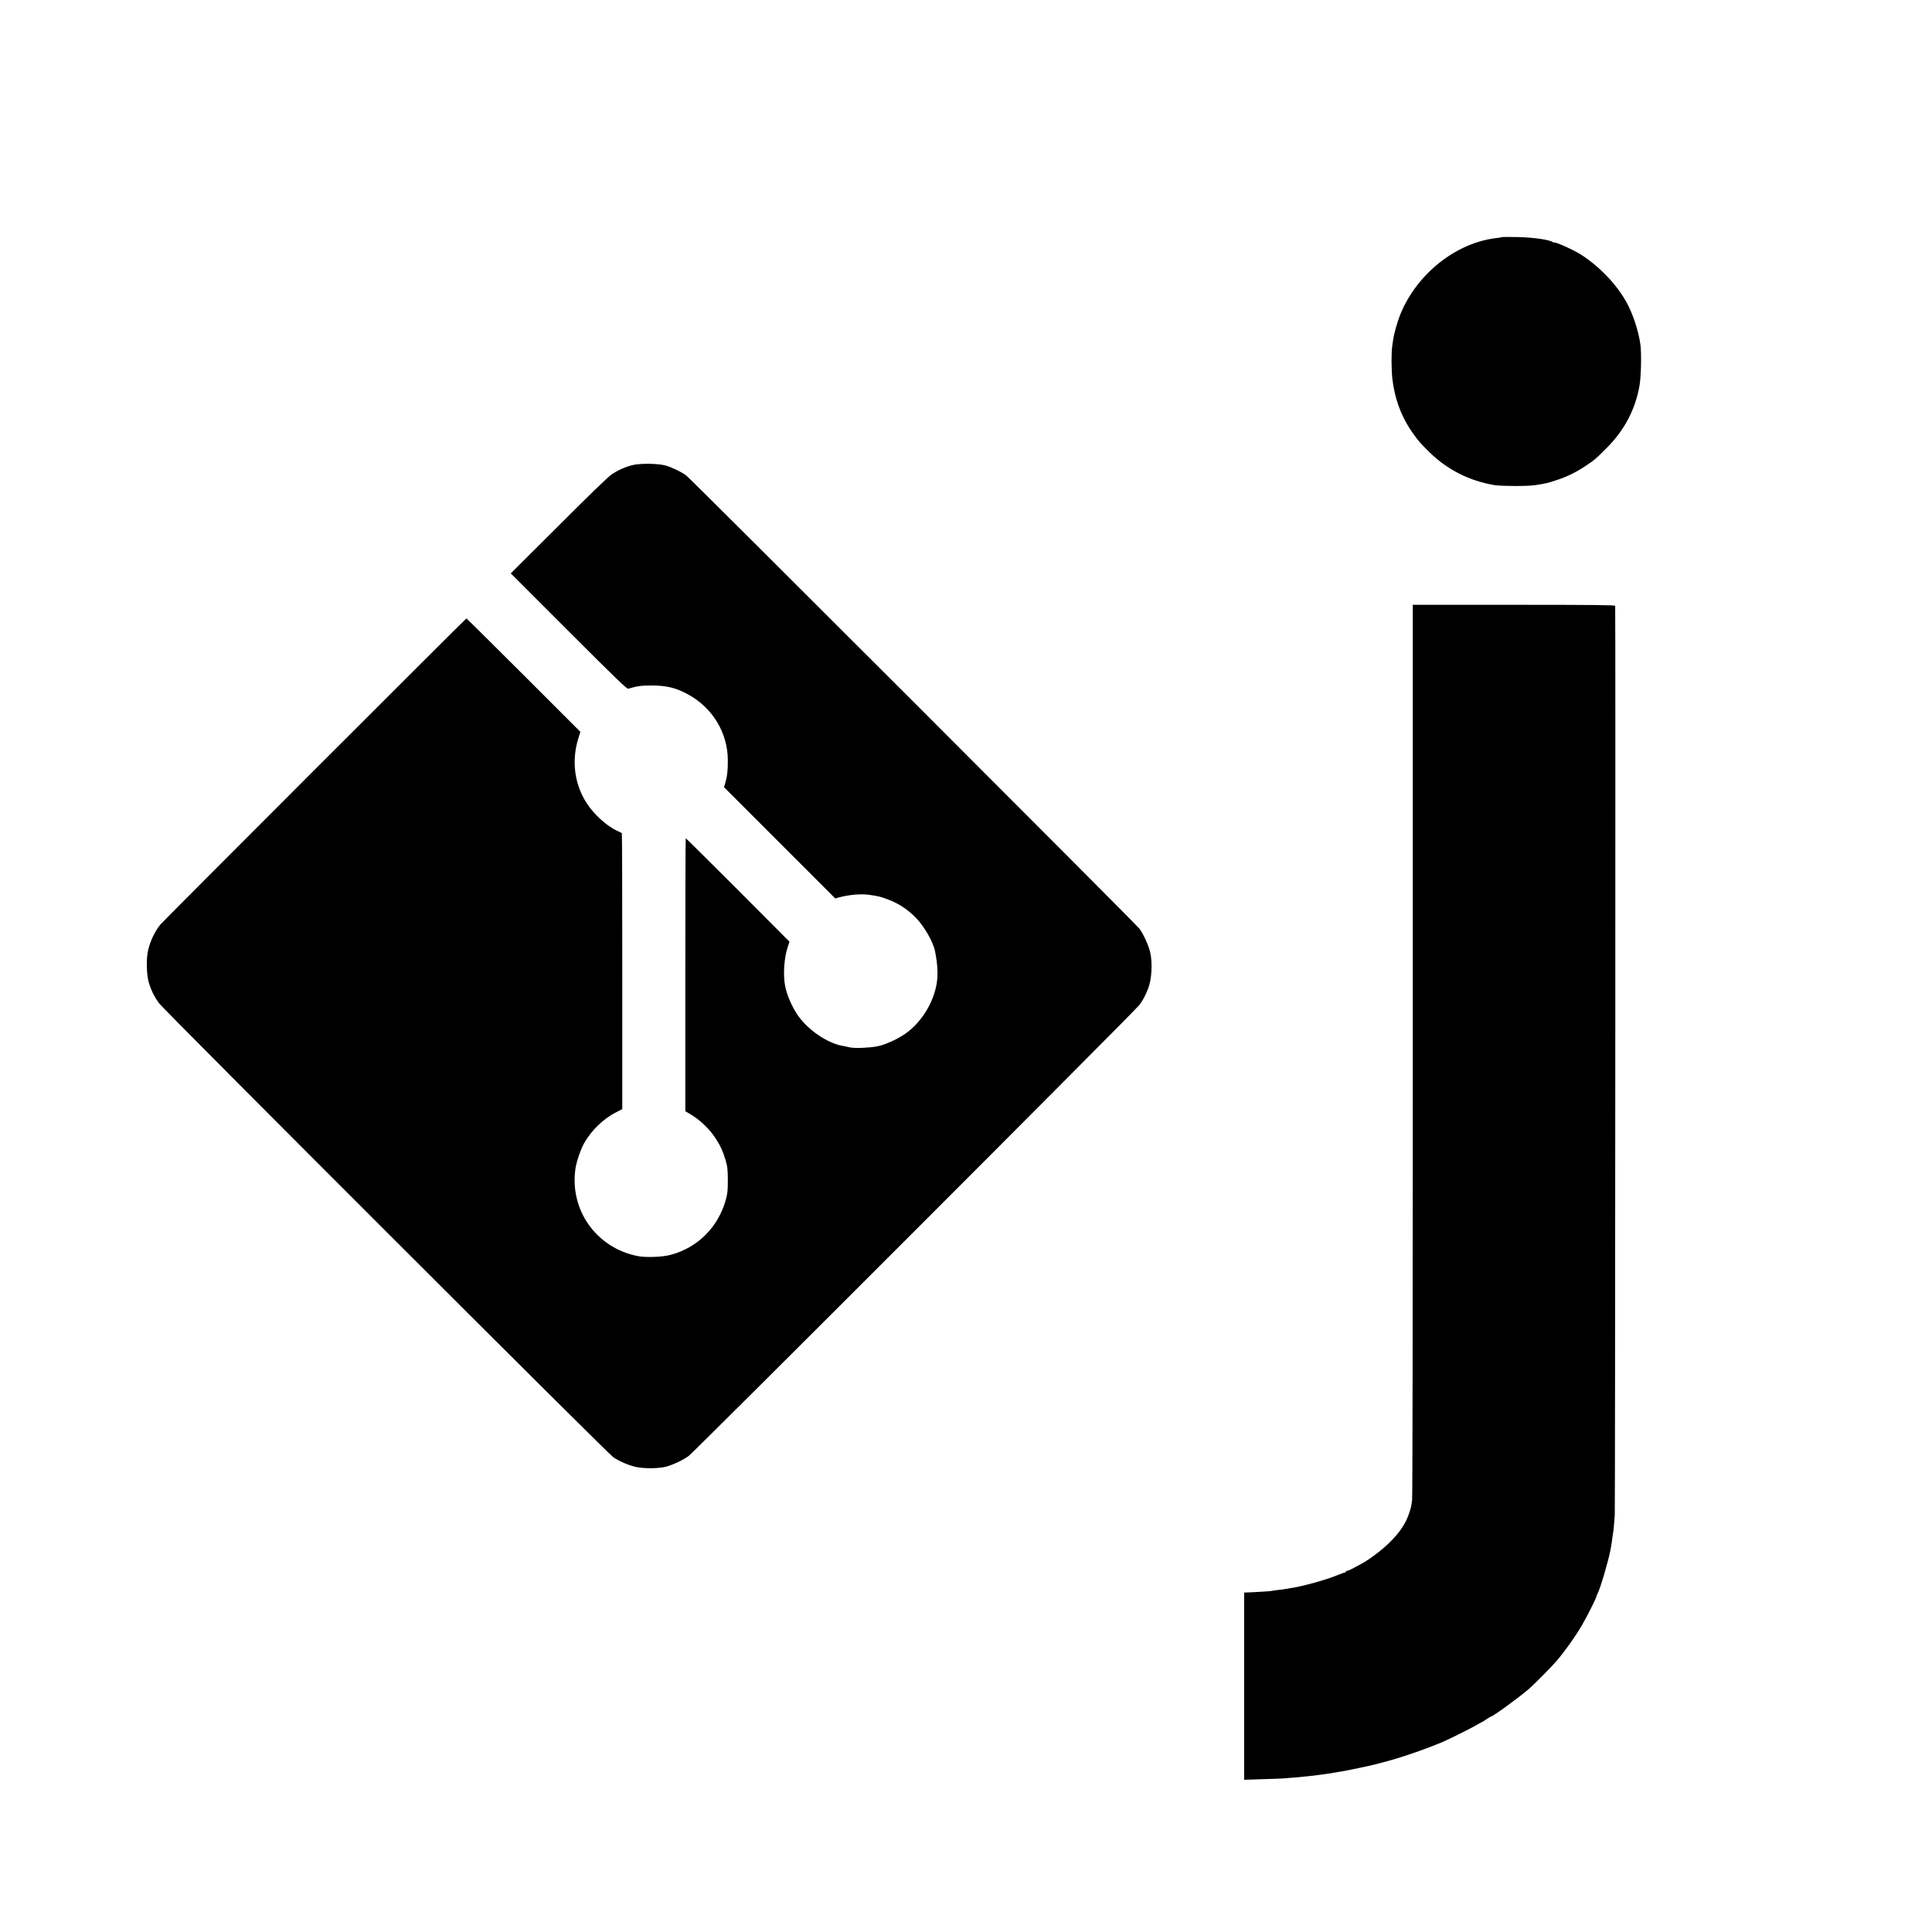 <?xml version="1.0" standalone="no"?>
<!DOCTYPE svg PUBLIC "-//W3C//DTD SVG 20010904//EN"
 "http://www.w3.org/TR/2001/REC-SVG-20010904/DTD/svg10.dtd">
<svg version="1.0" xmlns="http://www.w3.org/2000/svg"
 width="2268pt" height="2268pt" viewBox="0 0 2268 2268"
 preserveAspectRatio="xMidYMid meet">
<g transform="translate(0,2268) scale(0.1,-0.1)"
fill="#000000" stroke="none">
<path d="M17630 19896 c-3 -2 -29 -7 -58 -10 -479 -53 -943 -422 -1136 -903
-34 -86 -72 -222 -82 -293 -2 -19 -7 -51 -10 -70 -12 -73 -11 -279 1 -387 28
-241 110 -456 244 -643 69 -96 78 -106 191 -218 209 -206 471 -338 765 -387
80 -13 398 -14 480 0 132 21 146 25 252 60 123 41 220 89 333 163 108 72 123
84 250 212 208 208 336 450 386 730 19 103 25 379 11 485 -22 163 -90 367
-169 507 -119 210 -323 420 -538 555 -93 57 -310 153 -310 136 0 -3 -6 -1 -12
5 -34 27 -225 55 -408 59 -102 2 -188 2 -190 -1z"/>
<path d="M7425 17220 c-90 -23 -168 -58 -247 -111 -39 -26 -278 -257 -622
-602 l-560 -558 680 -680 c553 -553 683 -679 699 -674 104 31 151 38 275 38
171 0 285 -27 424 -103 288 -155 468 -450 470 -770 1 -121 -7 -193 -29 -268
l-16 -53 653 -653 653 -653 50 14 c116 30 255 42 345 29 102 -14 133 -22 195
-44 142 -50 250 -118 354 -223 99 -101 204 -282 227 -394 31 -154 37 -273 20
-380 -39 -233 -186 -466 -377 -596 -97 -65 -239 -128 -326 -143 -99 -18 -257
-23 -313 -12 -14 3 -36 8 -50 11 -14 3 -35 7 -46 9 -180 34 -405 191 -521 361
-70 104 -129 241 -148 350 -24 129 -9 330 34 455 l19 55 -606 608 c-334 334
-609 607 -612 607 -3 0 -5 -721 -5 -1602 l0 -1603 50 -29 c122 -71 234 -178
310 -296 54 -84 79 -140 112 -247 23 -77 26 -106 27 -233 0 -121 -3 -159 -22
-228 -88 -325 -331 -569 -650 -653 -98 -26 -289 -33 -387 -14 -483 95 -800
539 -730 1025 11 80 61 225 101 298 87 154 227 290 381 367 l68 35 0 1616 c0
889 -2 1619 -5 1623 -3 3 -25 15 -50 26 -125 55 -278 194 -365 330 -141 219
-176 492 -99 747 l27 87 -666 666 c-366 366 -668 665 -672 665 -8 0 -3570
-3563 -3595 -3596 -65 -84 -114 -187 -140 -293 -26 -107 -21 -297 10 -396 28
-89 61 -154 115 -230 53 -74 5272 -5291 5335 -5332 70 -47 173 -92 258 -112
96 -23 277 -22 367 3 81 23 199 79 260 125 74 56 5241 5226 5292 5295 40 55
70 111 101 191 42 107 53 298 25 422 -18 82 -79 217 -127 281 -43 58 -5266
5280 -5321 5321 -57 42 -170 96 -240 116 -90 25 -300 28 -390 5z"/>
<path d="M16585 10353 c0 -2876 -3 -5253 -8 -5283 -12 -86 -14 -91 -36 -157
-41 -121 -110 -224 -230 -342 -91 -89 -228 -193 -326 -247 -113 -62 -158 -84
-170 -84 -8 0 -15 -4 -15 -10 0 -5 -6 -10 -12 -10 -7 0 -47 -14 -88 -31 -140
-58 -421 -135 -565 -155 -16 -2 -41 -6 -55 -9 -14 -3 -52 -8 -85 -11 -33 -4
-63 -8 -66 -10 -6 -3 -192 -15 -289 -18 l-35 -1 0 -1099 0 -1099 220 7 c121 3
238 8 260 10 22 3 76 7 120 10 44 4 118 11 165 16 47 6 105 13 130 16 25 3 57
7 72 10 15 3 42 7 60 9 18 3 44 7 58 10 14 2 41 7 60 10 64 10 330 66 403 85
40 10 99 26 132 35 177 46 515 165 675 237 99 45 309 150 365 183 33 19 67 38
75 41 8 4 34 20 57 36 23 15 44 28 47 28 21 0 308 208 440 320 56 47 272 265
325 327 109 129 216 279 300 421 56 95 171 323 171 339 0 4 6 20 14 35 33 64
124 371 151 511 3 15 7 37 9 50 3 12 7 45 11 72 3 28 8 59 10 70 6 29 13 107
21 220 5 74 10 10598 5 10673 -1 9 -246 12 -1189 12 l-1187 0 0 -5227z"/>
</g>
</svg>
